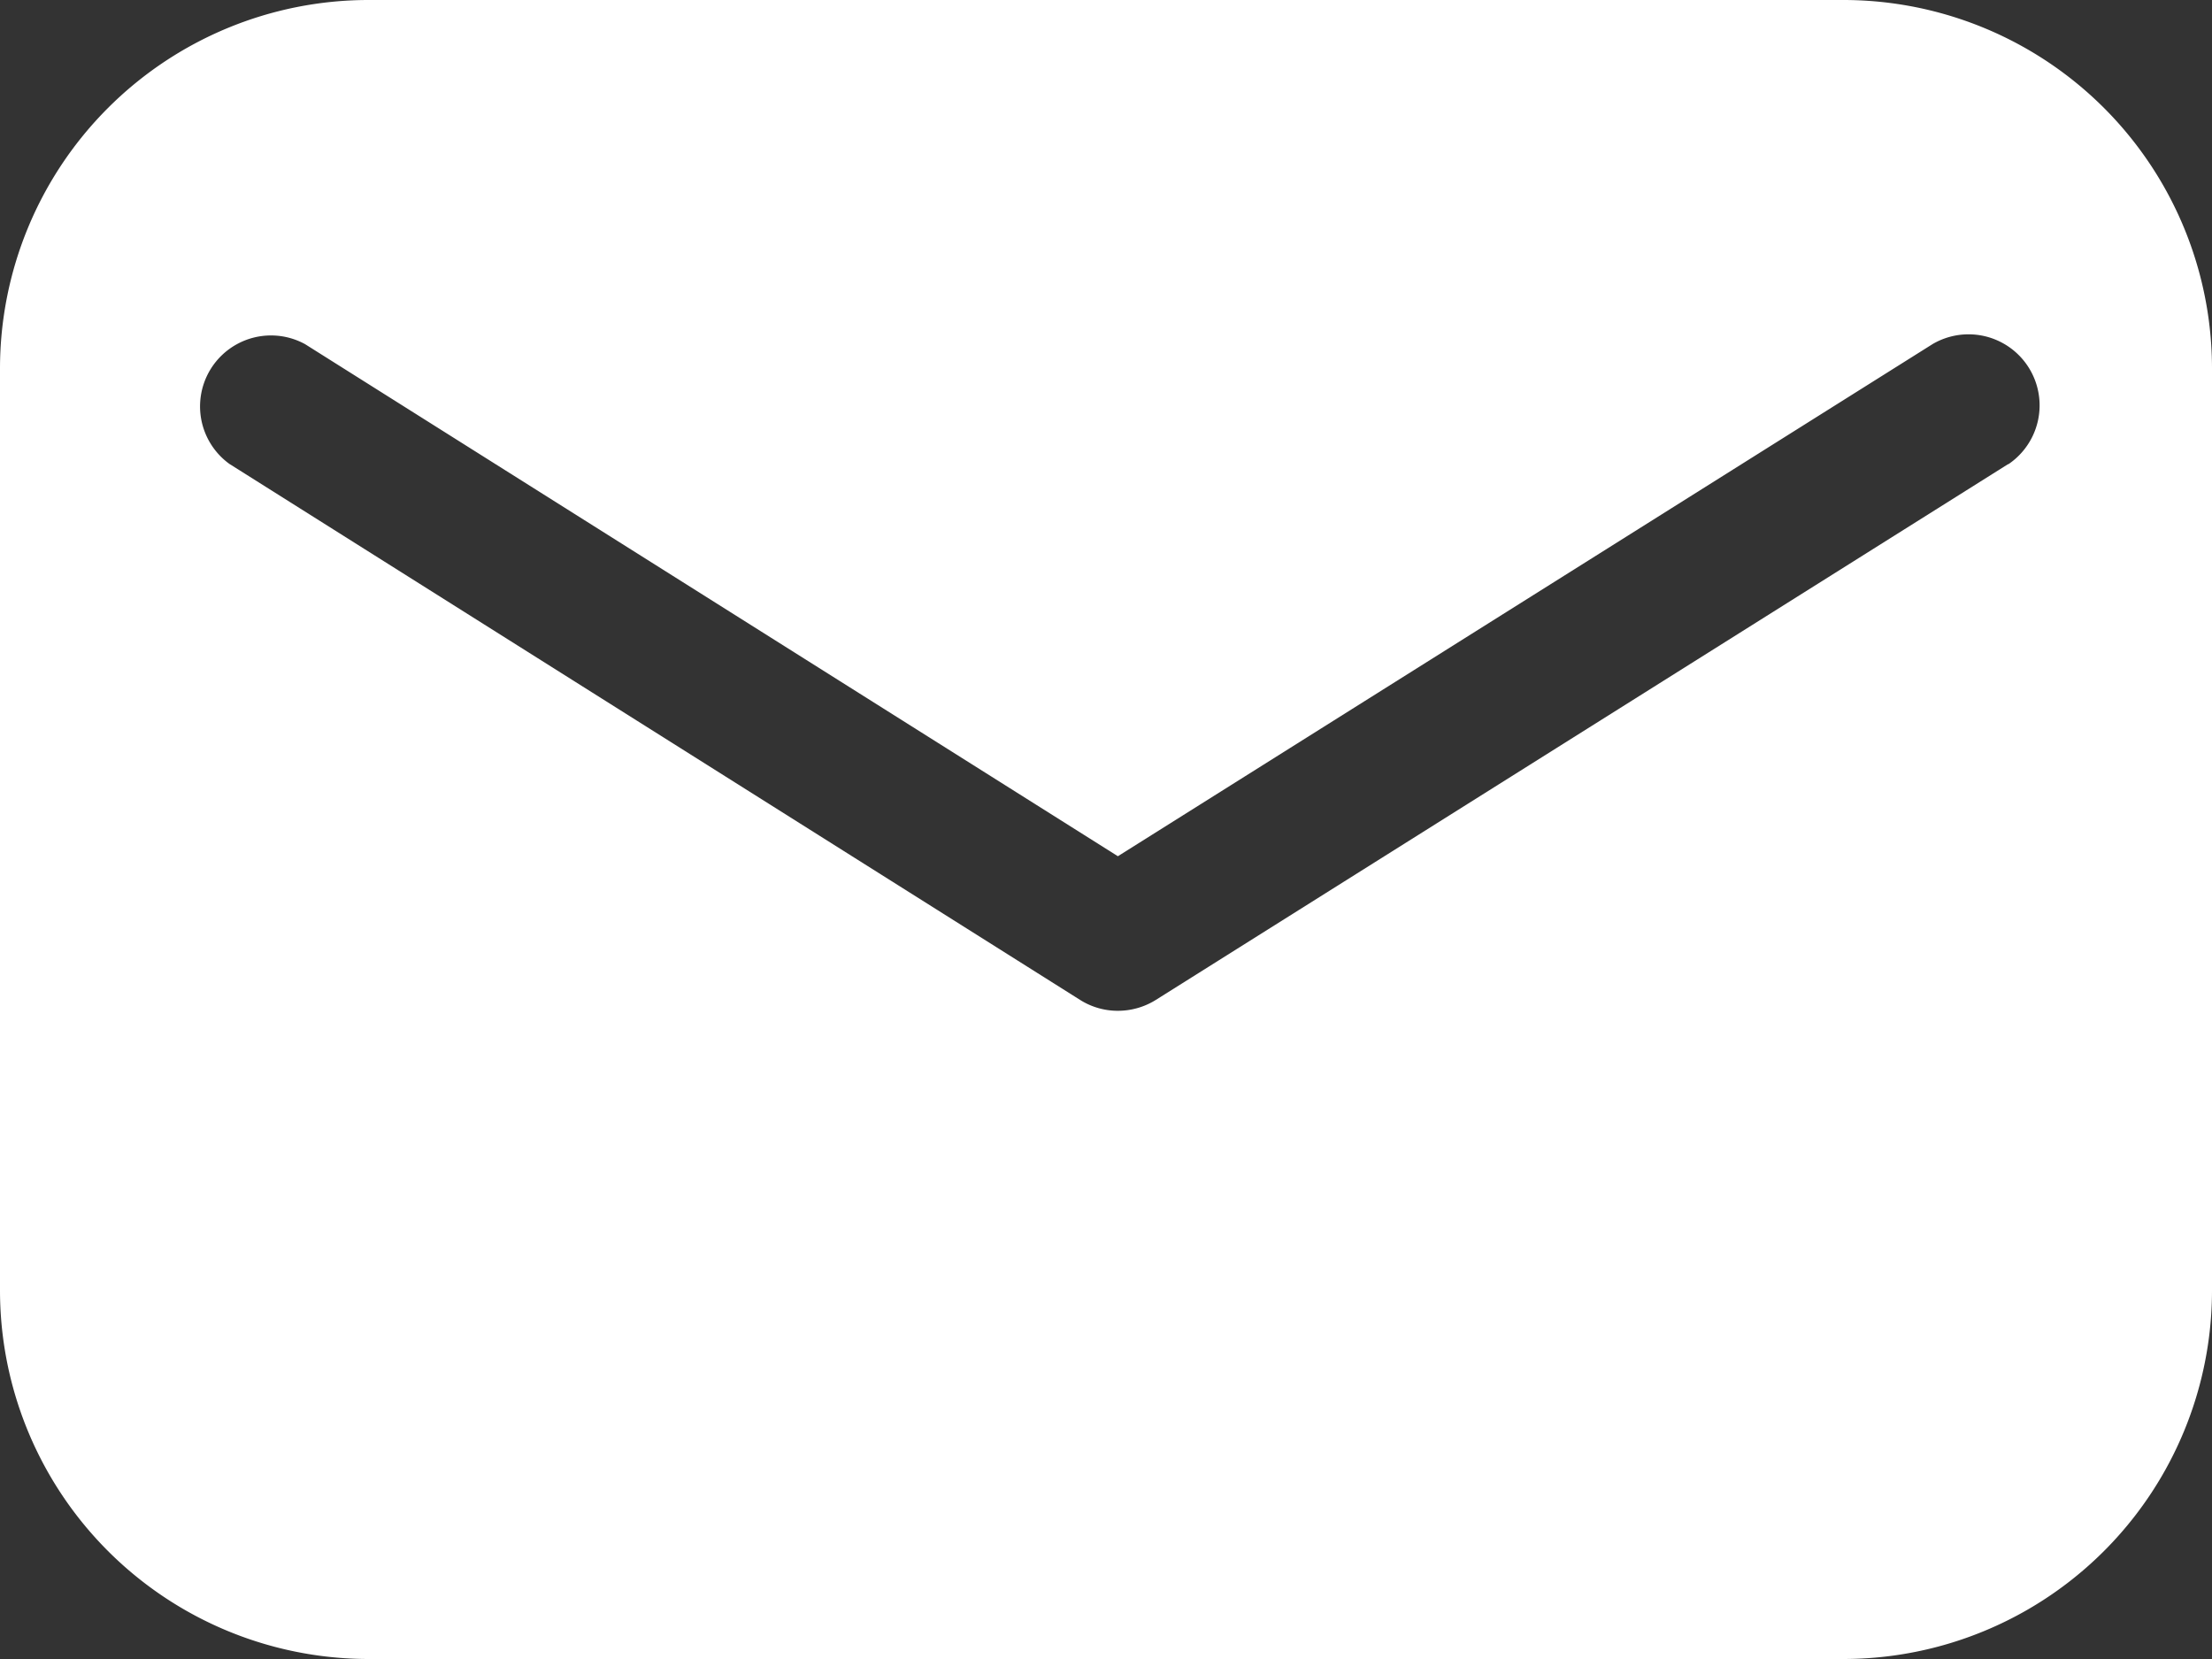 <svg xmlns="http://www.w3.org/2000/svg" width="24" height="18" viewBox="0 0 24 18">
  <rect x="0" y="0" width="24" height="18" fill="#333333" stroke="none"/>
  <path id="Path_12" data-name="Path 12" d="M672.673,4594.459h-16a4,4,0,0,0-4,4v10a4,4,0,0,0,4,4h16a4,4,0,0,0,4-4v-10A4,4,0,0,0,672.673,4594.459Zm1.789,5.035-9.25,5.815a.776.776,0,0,1-.41.117.764.764,0,0,1-.41-.118l-9.229-5.815a.77.77,0,0,1,.82-1.3l8.819,5.556,8.84-5.557a.771.771,0,0,1,.82,1.305Z" transform="translate(-652.673 -4594.459)" fill="#fff"/>
</svg>
